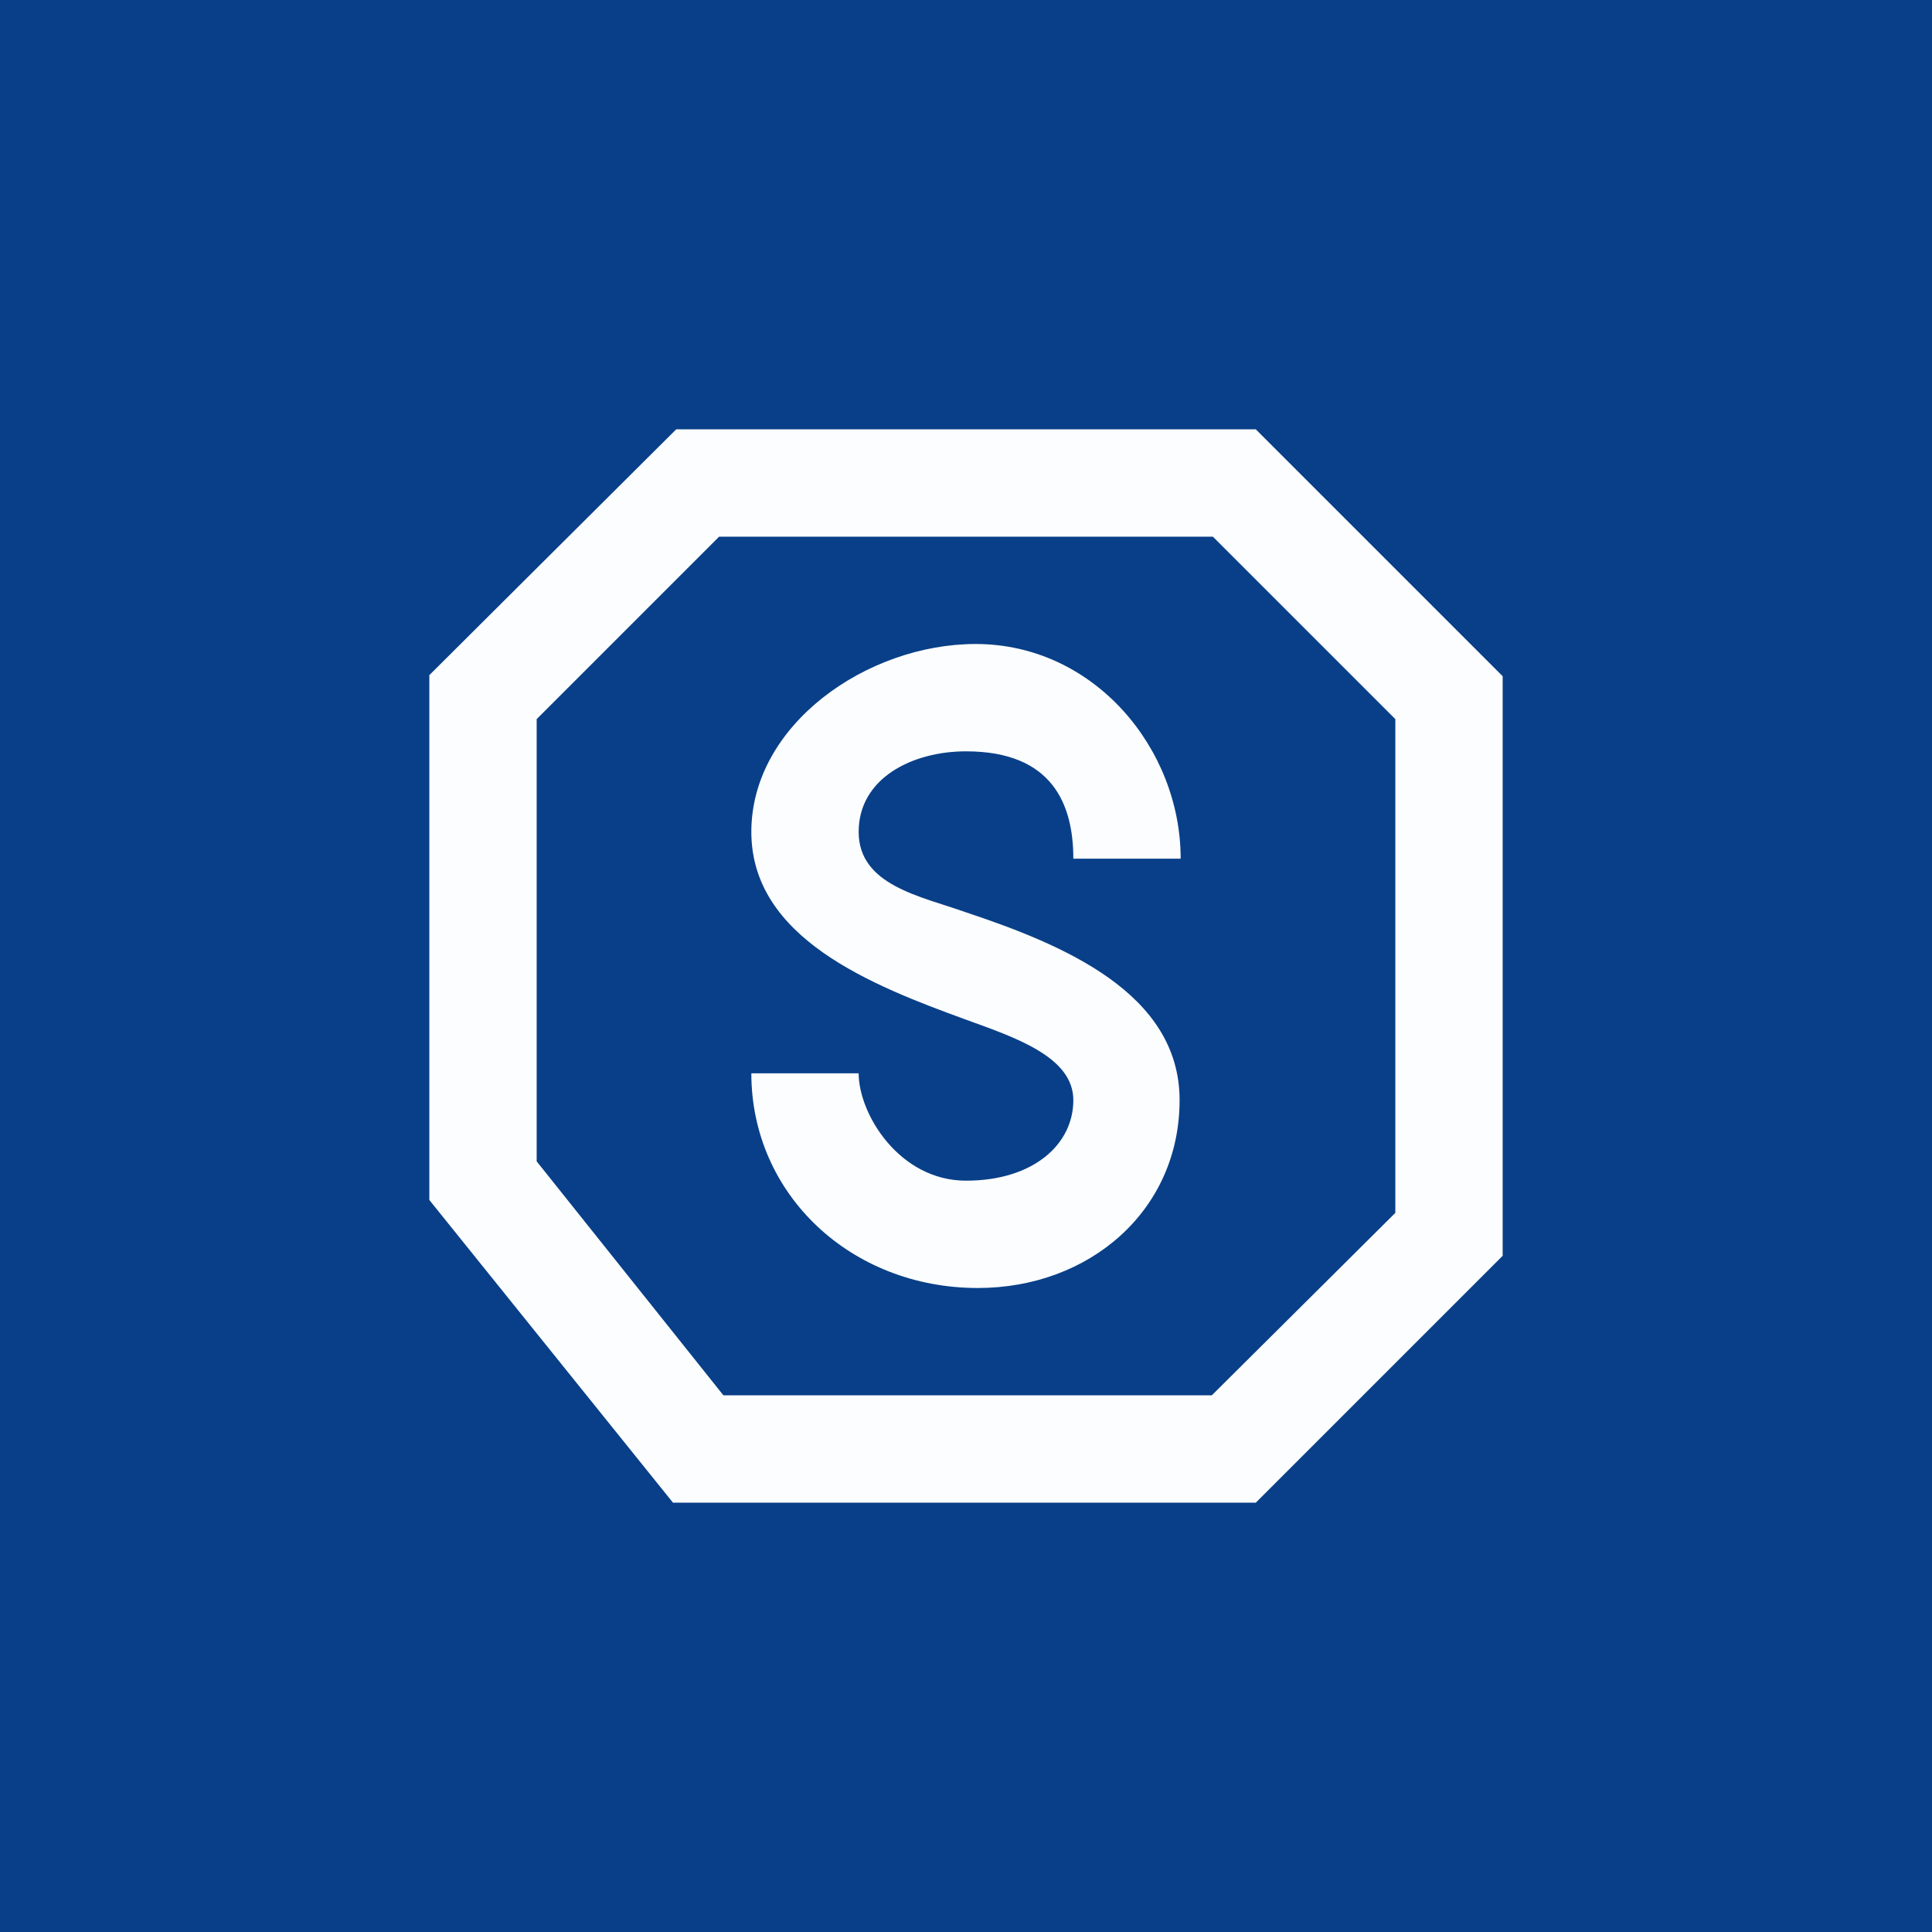 <!-- by TradingView --><svg width="18" height="18" viewBox="0 0 18 18" xmlns="http://www.w3.org/2000/svg"><path fill="#083F88" d="M0 0h18v18H0z"/><path d="M6.3 4h5.4L14 6.3v5.4L11.7 14H6.27L4 11.18V6.29L6.3 4Zm.4 1L5 6.7v4.12L6.74 13h4.55L13 11.3V6.7L11.3 5H6.7Z" fill="#FCFDFE"/><path d="M10 10.25c0-.4-.53-.58-1-.75-.88-.32-2-.76-2-1.75C7 6.75 8.08 6 9.09 6c1.1 0 1.91.97 1.91 2h-1c0-.5-.19-1-1-1-.5 0-1 .25-1 .75s.58.6 1 .75c.9.3 1.99.75 1.99 1.75 0 1.03-.84 1.75-1.88 1.75C7.93 12 7 11.13 7 10h1c0 .38.38 1 1 1 .63 0 1-.34 1-.75Z" fill="#FCFDFE"/></svg>
